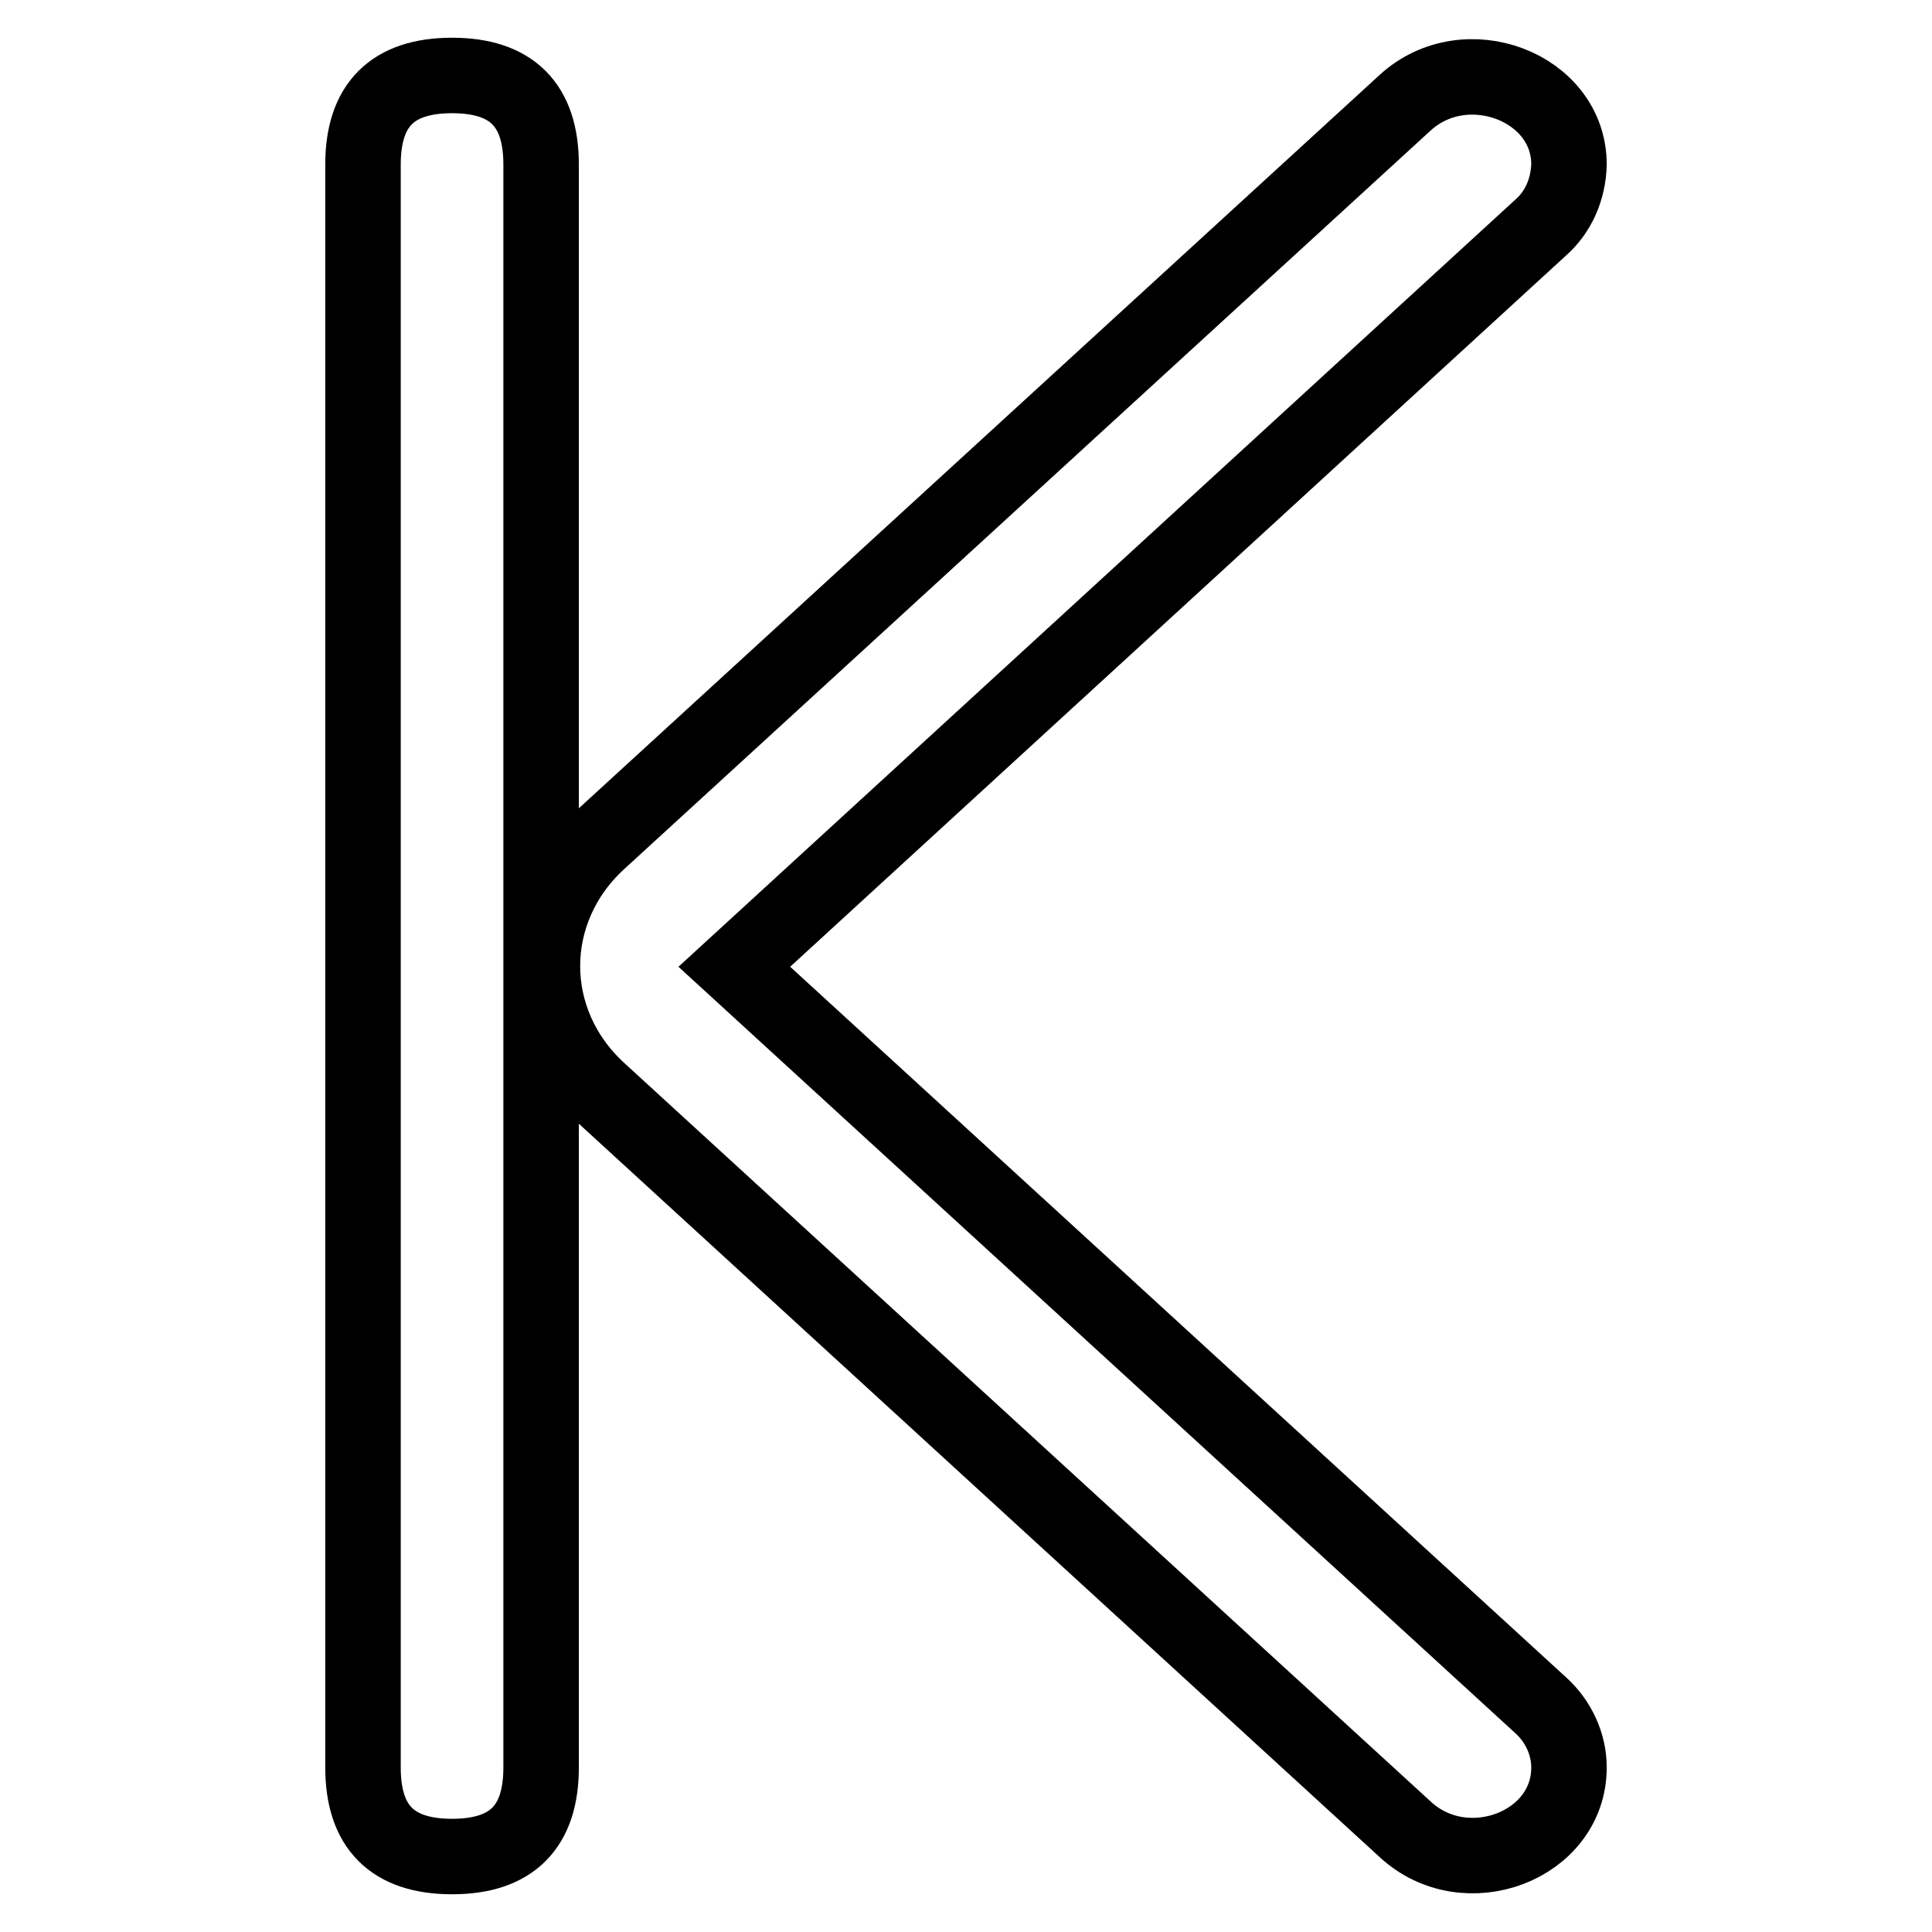 <?xml version="1.0" encoding="utf-8"?>
<!-- Svg Vector Icons : http://www.onlinewebfonts.com/icon -->
<!DOCTYPE svg PUBLIC "-//W3C//DTD SVG 1.1//EN" "http://www.w3.org/Graphics/SVG/1.1/DTD/svg11.dtd">
<svg version="1.1" xmlns="http://www.w3.org/2000/svg" xmlns:xlink="http://www.w3.org/1999/xlink" x="0px" y="0px" viewBox="0 0 256 256" enable-background="new 0 0 256 256" xml:space="preserve">
<g> <path stroke-width="10" fill-opacity="0" stroke="#000000"  d="M59.9,246L59.9,246c-7.9,0-11.8-3.9-11.8-11.8V21.8c0-7.9,3.9-11.8,11.8-11.8l0,0c7.9,0,11.8,3.9,11.8,11.8 v212.4C71.7,242.1,67.8,246,59.9,246z"/> <path stroke-width="10" fill-opacity="0" stroke="#000000"  d="M204.1,30.2L97.3,128.1l106.9,97.9c2.3,2.1,3.7,5.1,3.7,8.2c0,10.4-13.7,15.6-21.7,8.2L79.3,144.5 c-9.9-9.1-9.9-23.9,0-33l106.9-97.9c8-7.3,21.7-2.1,21.7,8.2C207.8,25.1,206.5,28.1,204.1,30.2z"/></g>
</svg>